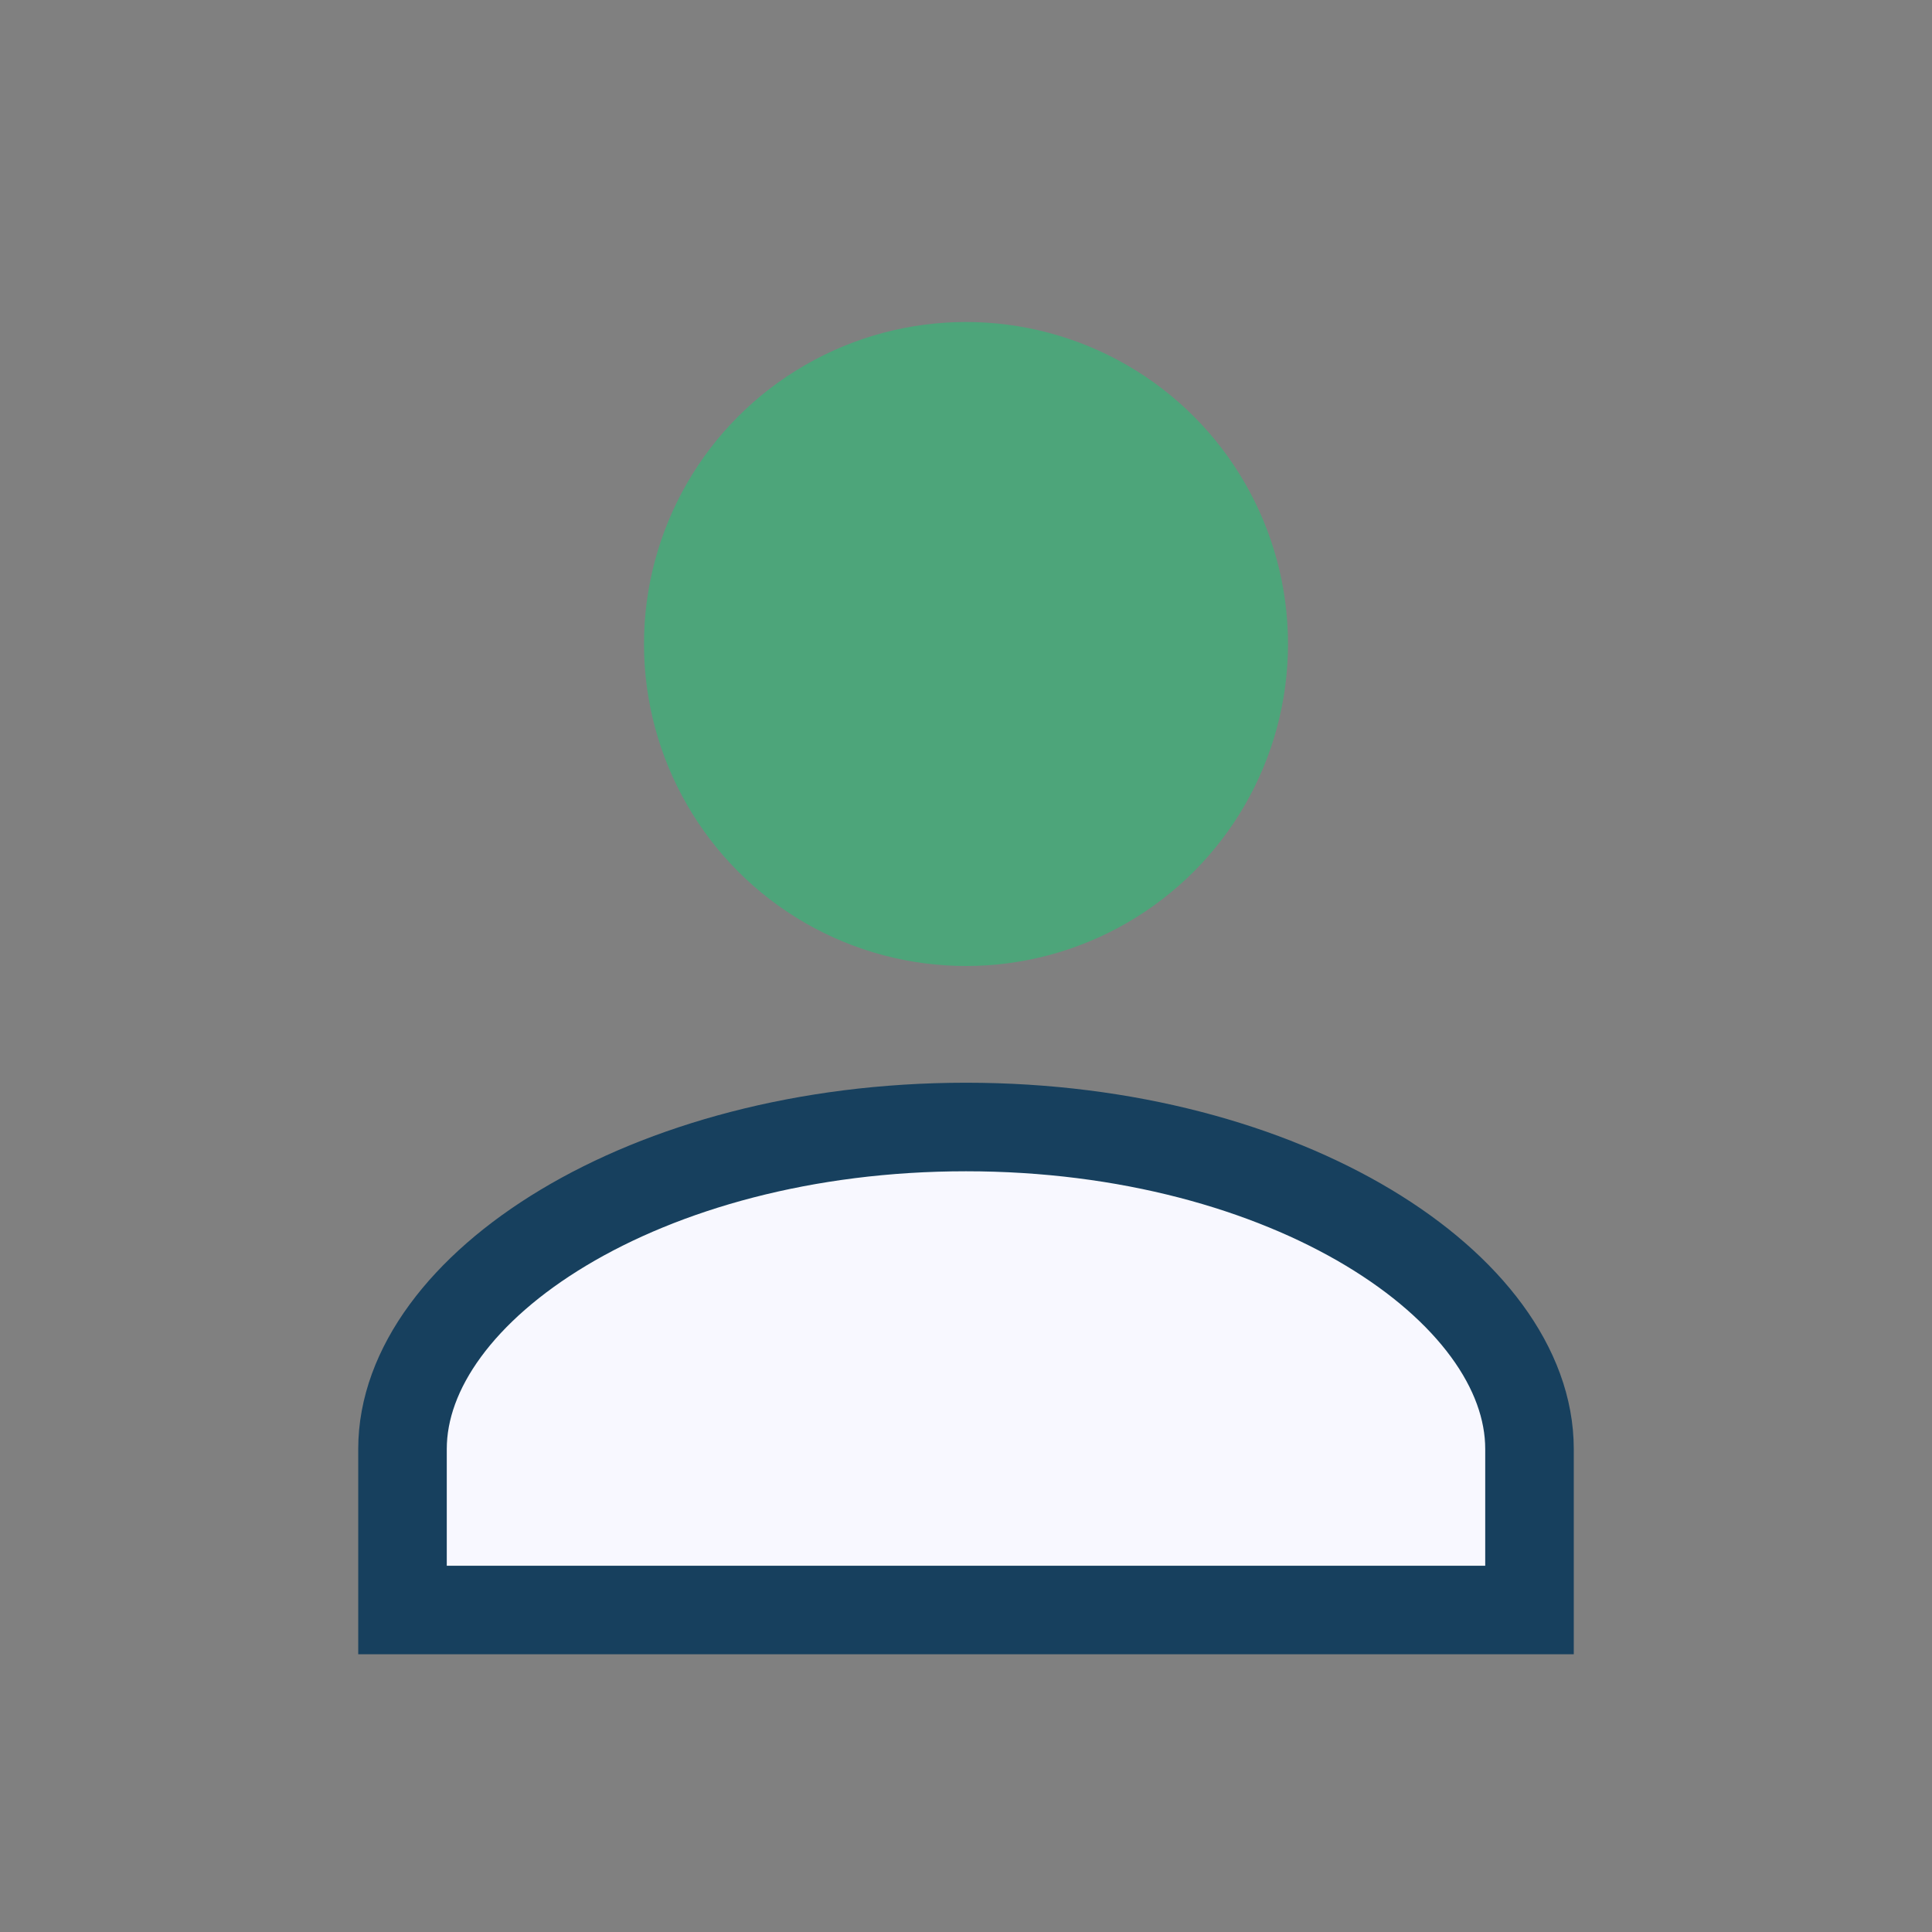 <?xml version="1.0" encoding="UTF-8"?>
<svg xmlns="http://www.w3.org/2000/svg" viewBox="0 0 24 24" width="24" height="24"><rect x="0" y="0" width="24" height="24" fill="#808080" stroke="none"/><circle cx="12" cy="8" r="4" fill="#4DA57A"/><path d="M12 14c-4 0-7 2-7 4v2h14v-2c0-2-3-4-7-4z" fill="#F8F8FF" stroke="#17405E" stroke-width="1.1"/></svg>